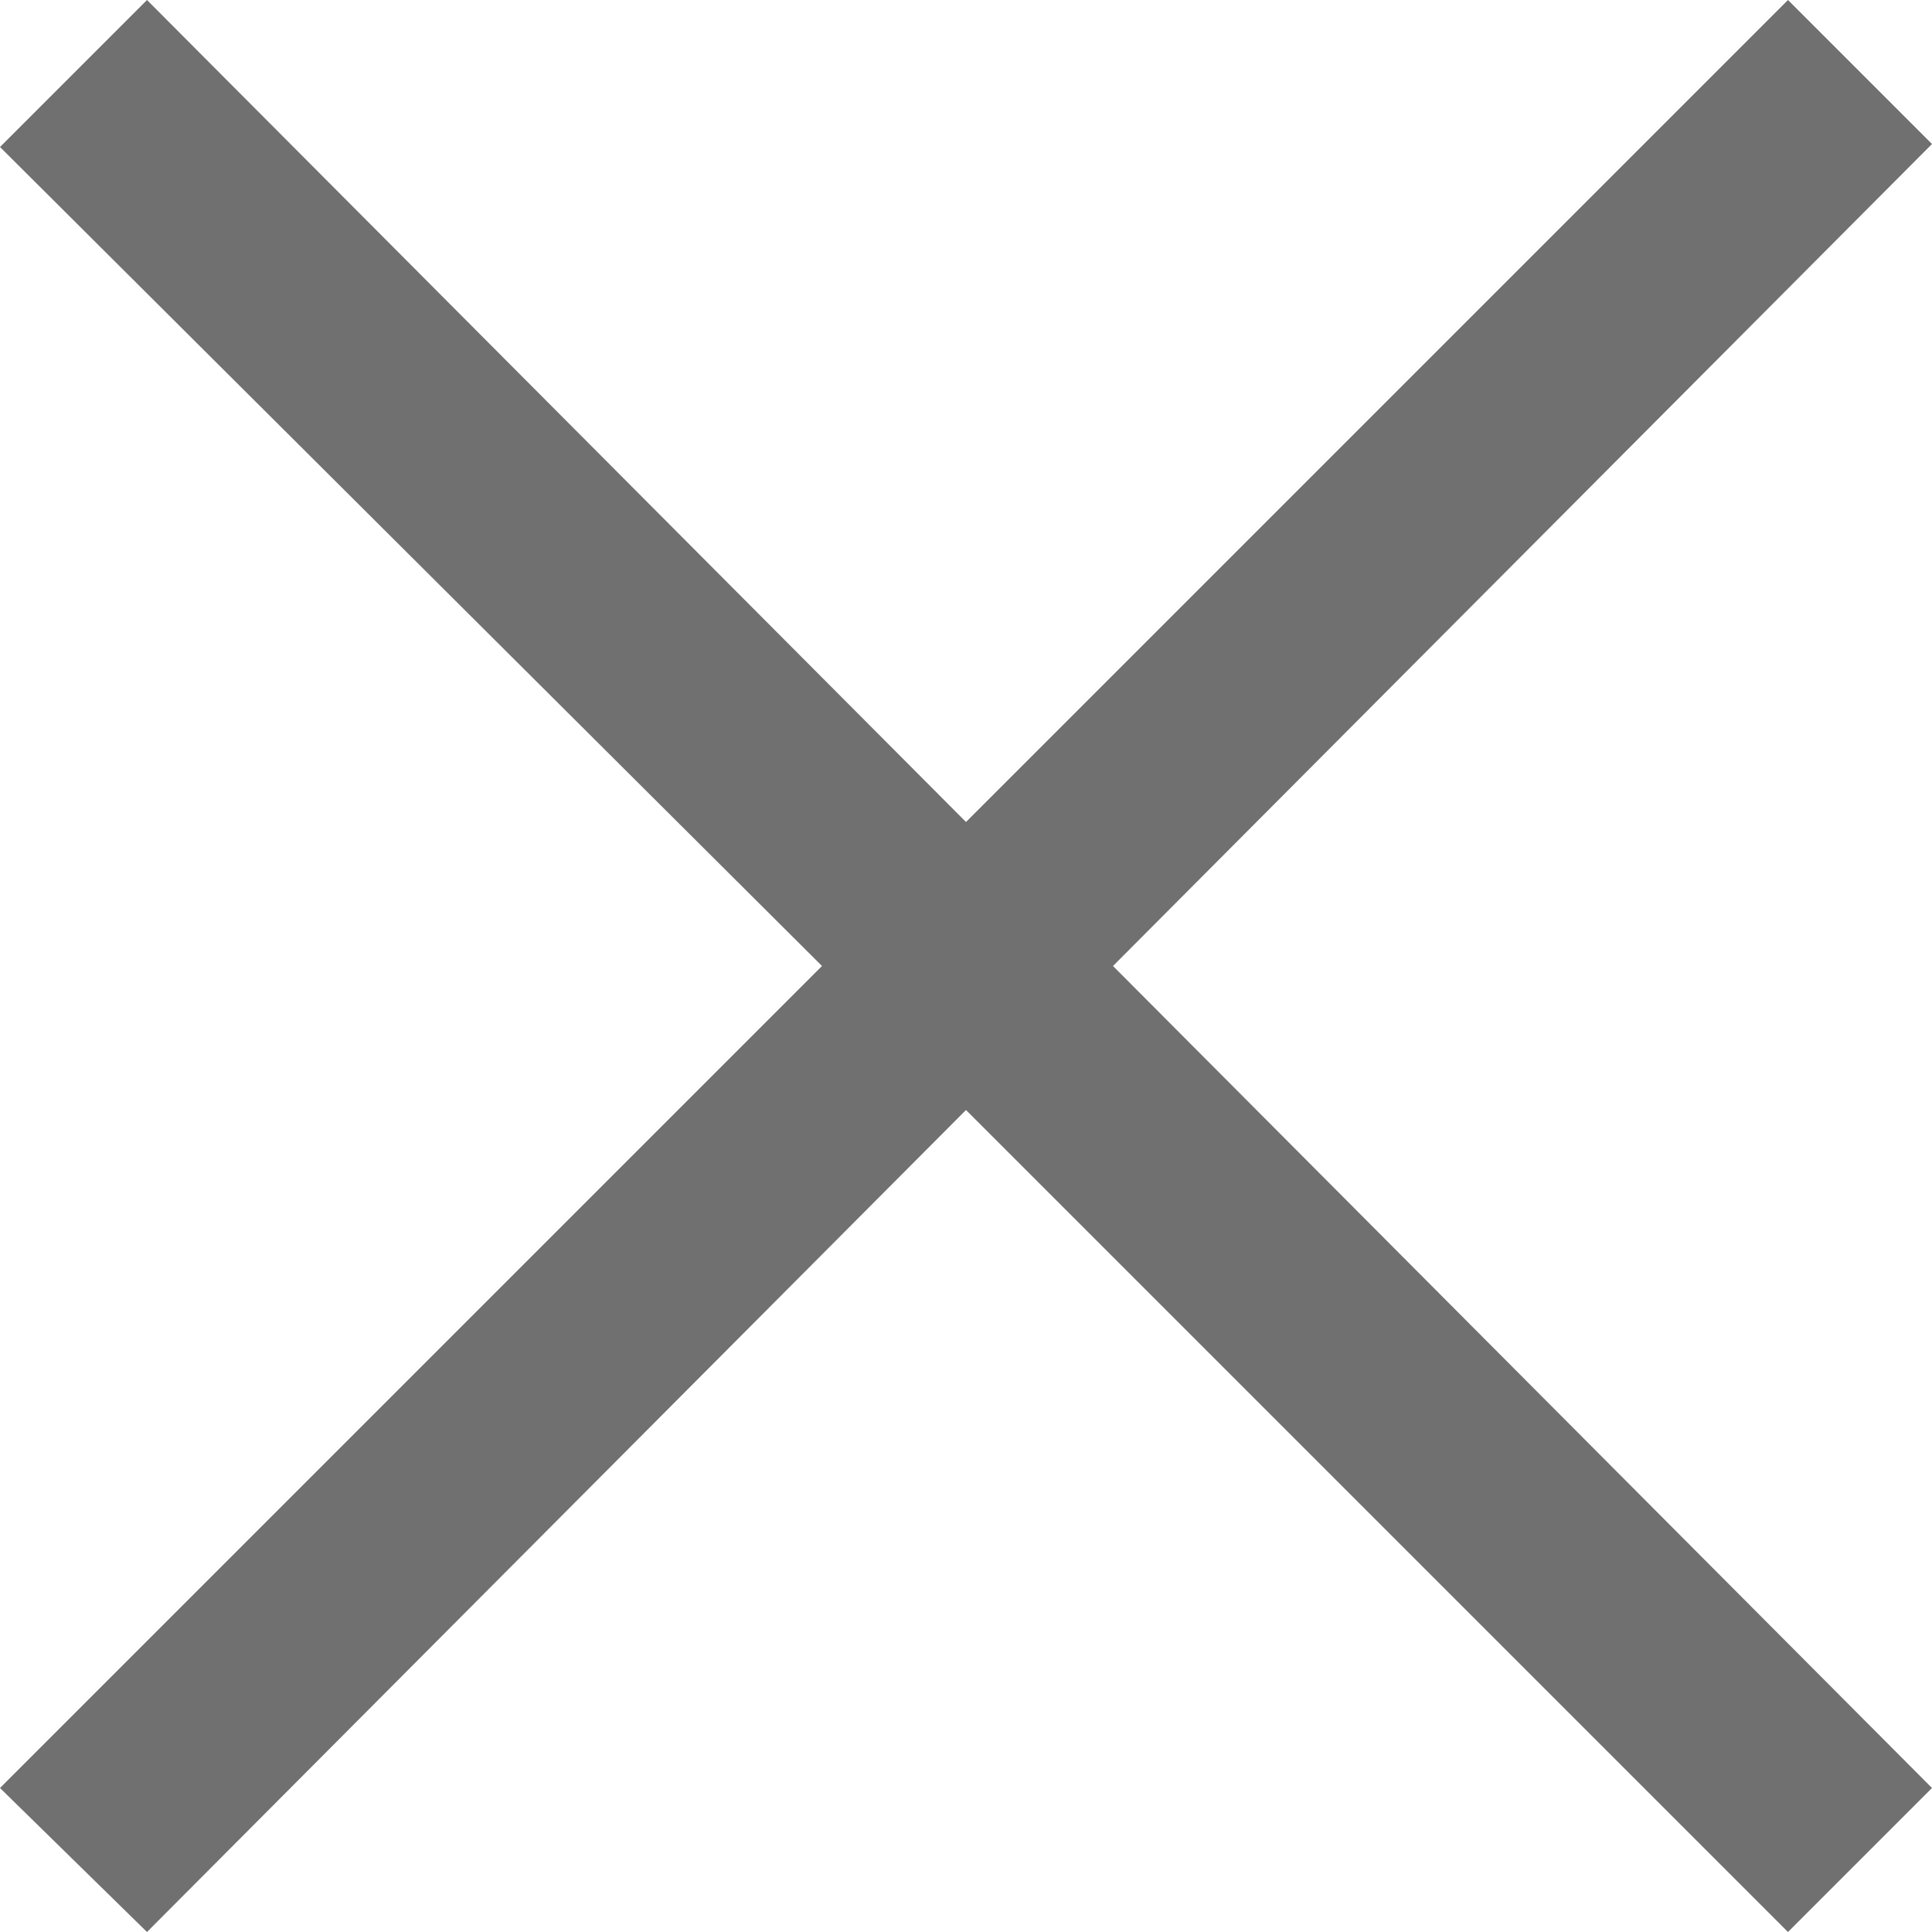 <svg xmlns="http://www.w3.org/2000/svg" width="16.1" height="16.1" viewBox="0 0 16.1 16.1">
  <path id="パス_8932" data-name="パス 8932" d="M19.35-1.35l1.2-1.2L13.725-9.4l6.825-6.85-1.2-1.2L12.5-10.6,5.675-17.45,4.45-16.225,11.3-9.4,4.45-2.55l1.225,1.2L12.5-8.2Z" transform="translate(-4.45 17.45)" fill="#707070"/>
</svg>
